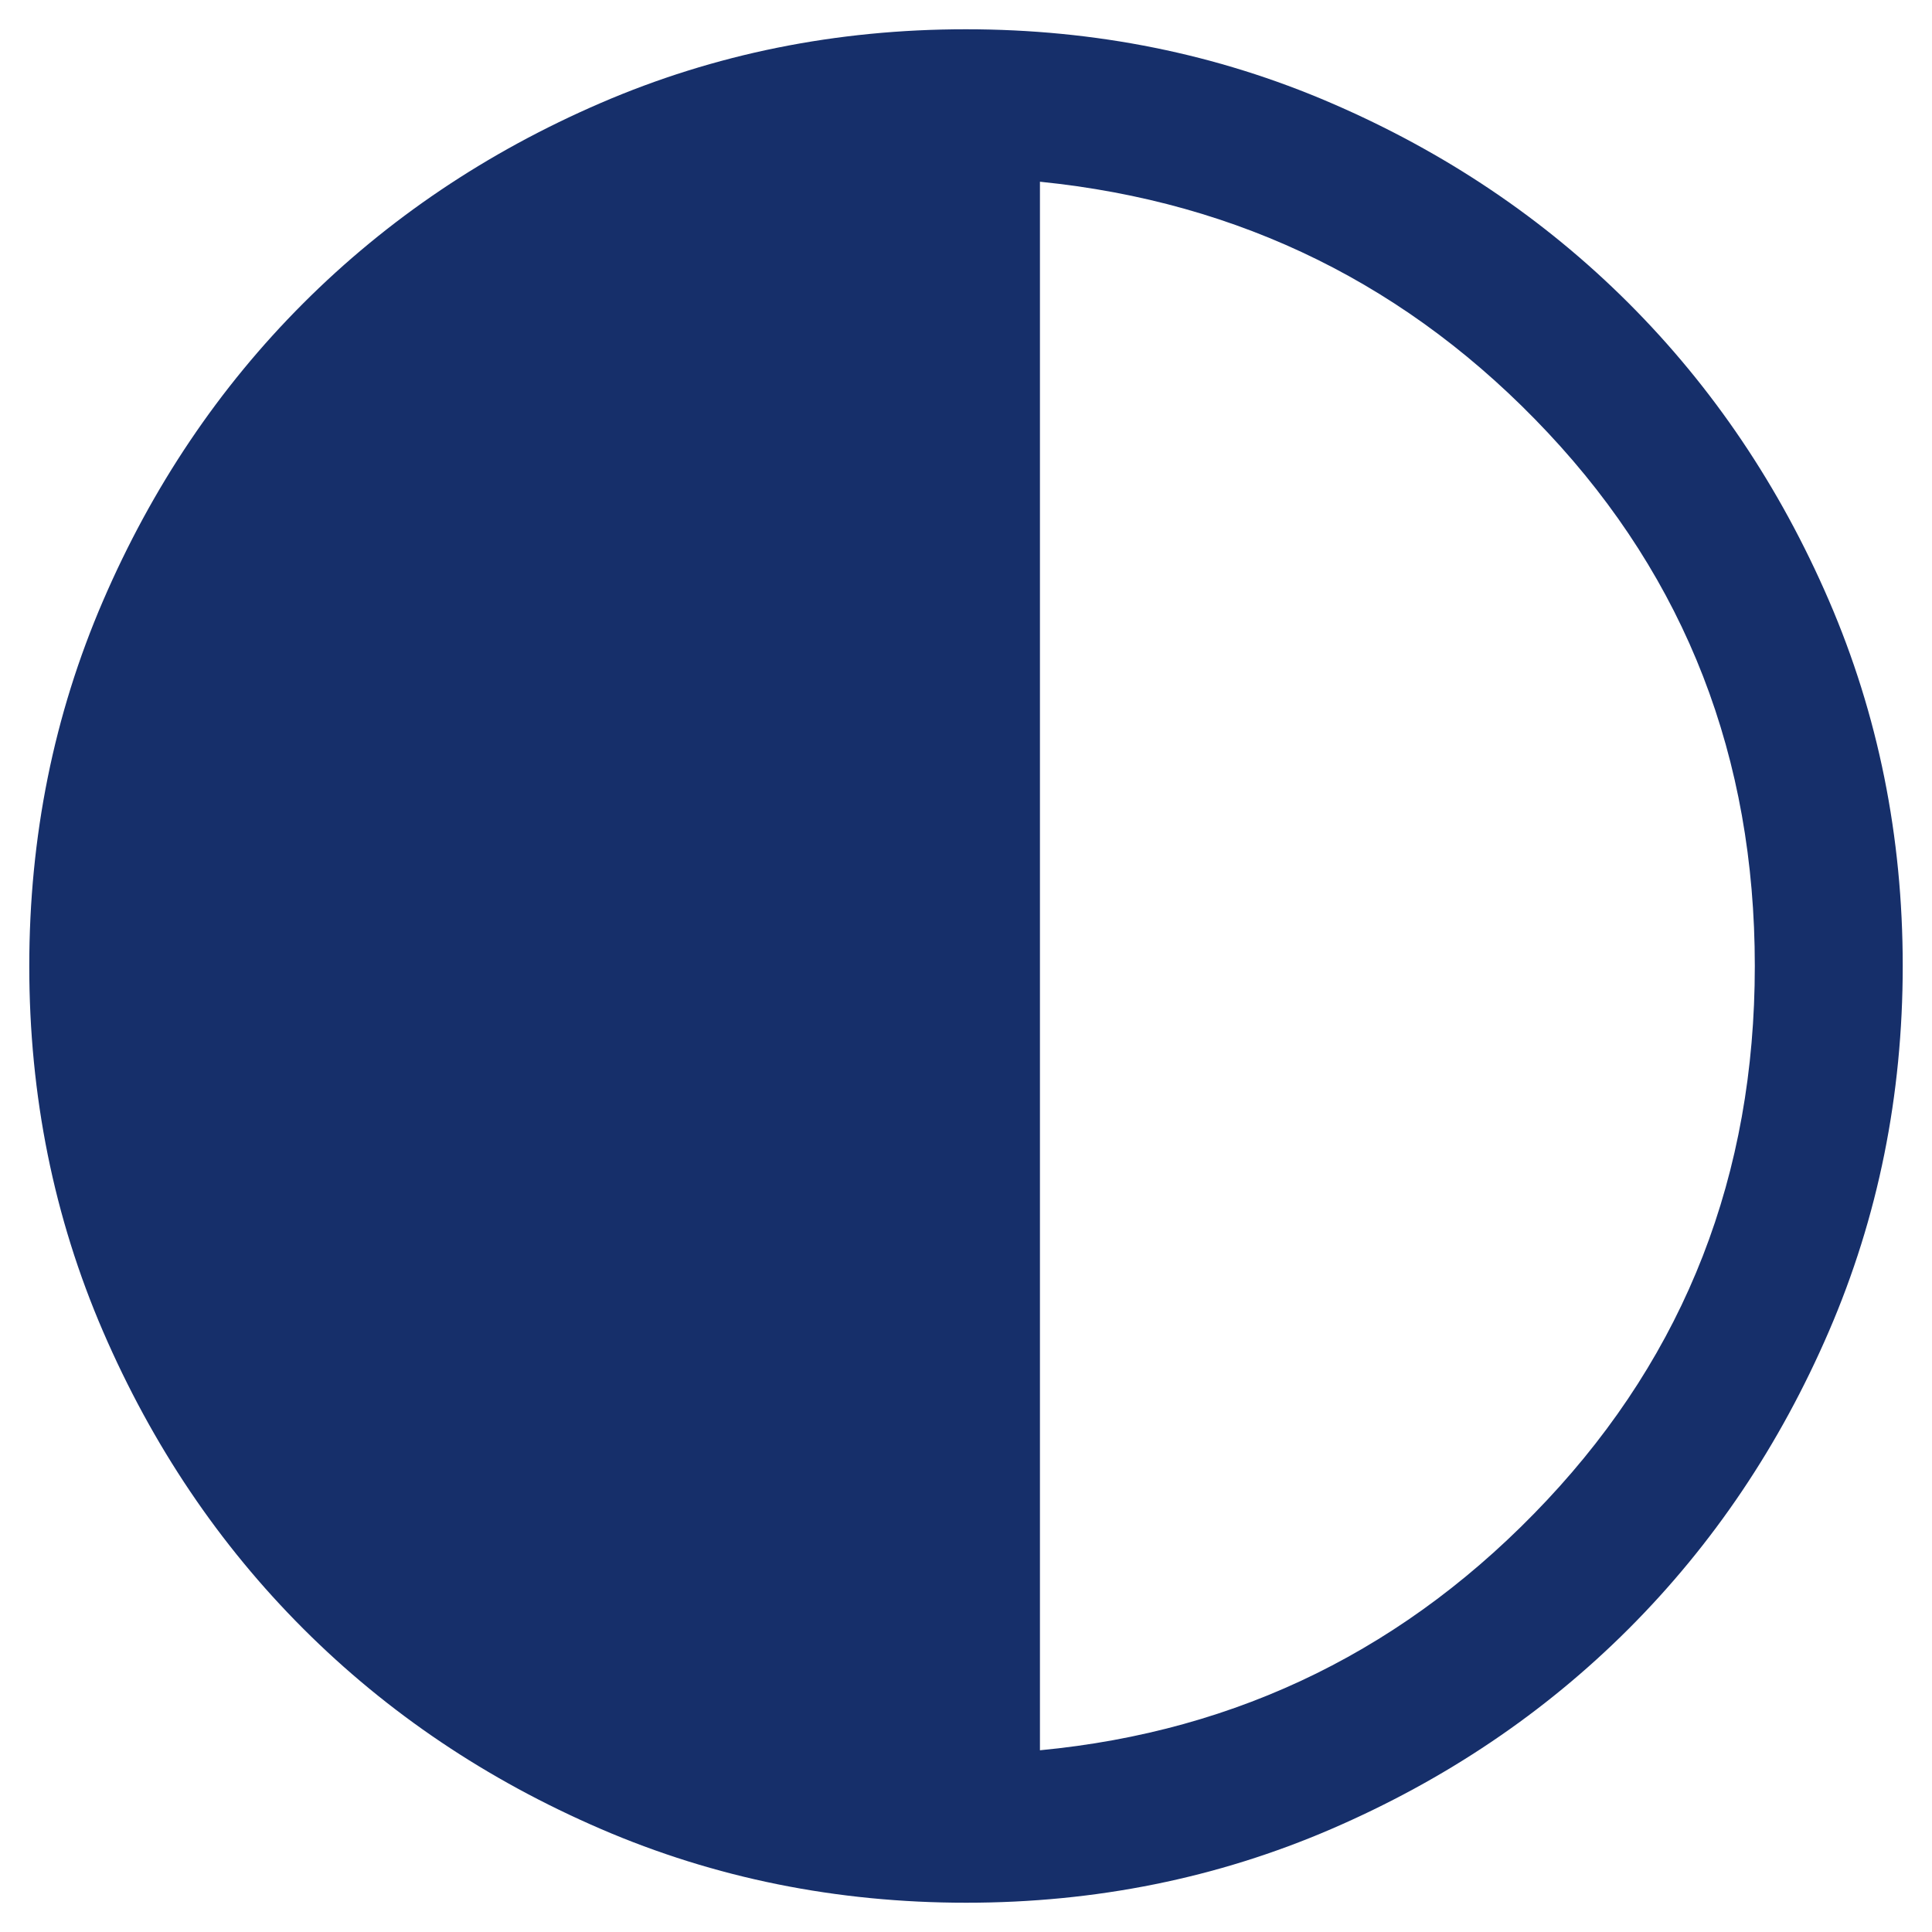 <svg width="48" height="48" viewBox="0 0 66 66" fill="none" xmlns="http://www.w3.org/2000/svg" style="display: flex; justify-content: center;">
<path d="M33.006 65C28.58 65 24.419 64.16 20.525 62.48C16.631 60.801 13.243 58.521 10.363 55.642C7.482 52.762 5.201 49.376 3.52 45.483C1.84 41.591 1 37.431 1 33.006C1 28.58 1.84 24.419 3.52 20.525C5.199 16.631 7.479 13.243 10.358 10.363C13.238 7.482 16.624 5.201 20.517 3.52C24.409 1.84 28.569 1 32.994 1C37.42 1 41.581 1.84 45.475 3.52C49.369 5.199 52.757 7.479 55.638 10.358C58.518 13.238 60.799 16.624 62.48 20.517C64.16 24.409 65 28.569 65 32.994C65 37.42 64.16 41.581 62.48 45.475C60.801 49.369 58.521 52.757 55.642 55.638C52.762 58.518 49.376 60.799 45.483 62.48C41.591 64.16 37.431 65 33.006 65ZM35.526 59.792C42.337 59.144 48.109 56.297 52.844 51.251C57.58 46.205 59.947 40.121 59.947 33C59.947 25.879 57.591 19.806 52.877 14.781C48.163 9.756 42.38 6.899 35.526 6.208V59.792Z" fill="#162F6A"/>
</svg>